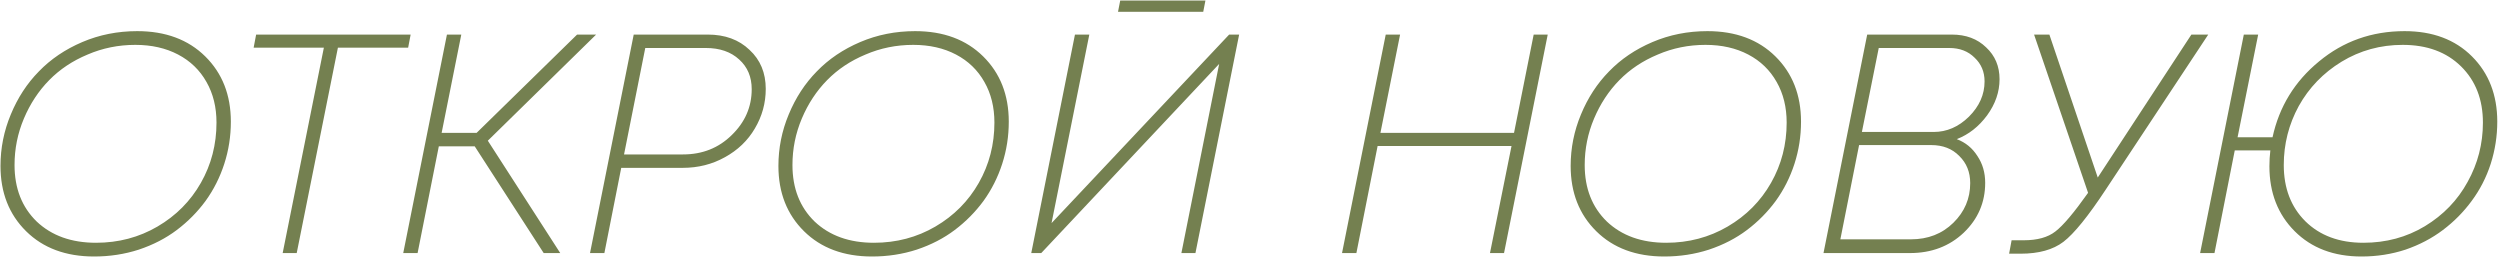 <?xml version="1.0" encoding="UTF-8"?> <svg xmlns="http://www.w3.org/2000/svg" width="652" height="67" viewBox="0 0 652 67" fill="none"><path d="M24.55 66.895C17.169 66.895 11.254 64.698 6.804 60.302C2.354 55.906 0.129 50.234 0.129 43.288C0.129 38.62 1.024 34.143 2.815 29.856C4.606 25.514 7.048 21.77 10.142 18.622C13.235 15.42 17.007 12.869 21.457 10.97C25.907 9.07 30.683 8.121 35.784 8.121C43.165 8.121 49.081 10.319 53.531 14.714C57.981 19.11 60.206 24.782 60.206 31.728C60.206 35.527 59.636 39.19 58.496 42.718C57.357 46.245 55.729 49.475 53.612 52.405C51.496 55.282 48.999 57.805 46.123 59.976C43.246 62.147 39.936 63.856 36.191 65.105C32.501 66.299 28.621 66.895 24.55 66.895ZM25.039 63.314C30.9 63.314 36.246 61.903 41.076 59.081C45.906 56.258 49.678 52.459 52.391 47.684C55.105 42.908 56.461 37.671 56.461 31.972C56.461 27.956 55.593 24.429 53.856 21.39C52.12 18.296 49.65 15.908 46.448 14.226C43.246 12.544 39.529 11.702 35.296 11.702C30.9 11.702 26.748 12.544 22.841 14.226C18.933 15.854 15.596 18.079 12.828 20.901C10.06 23.723 7.862 27.061 6.234 30.914C4.606 34.767 3.792 38.81 3.792 43.044C3.792 49.122 5.718 54.033 9.572 57.778C13.479 61.468 18.635 63.314 25.039 63.314ZM107.095 9.016L106.444 12.435H88.127L77.382 66H73.719L84.464 12.435H66.148L66.799 9.016H107.095ZM155.472 9.016L127.225 36.694L146.111 66H141.796L123.806 38.159H114.444L108.908 66H105.164L116.56 9.016H120.305L115.177 34.659H124.294L150.507 9.016H155.472ZM184.567 9.016C189.071 9.016 192.707 10.346 195.475 13.005C198.297 15.61 199.708 19.002 199.708 23.181C199.708 26.871 198.758 30.317 196.859 33.519C195.014 36.667 192.409 39.163 189.044 41.008C185.733 42.854 182.07 43.776 178.054 43.776H162.017L157.621 66H153.877L165.273 9.016H184.567ZM178.136 40.276C183.183 40.276 187.416 38.593 190.835 35.229C194.308 31.864 196.045 27.875 196.045 23.262C196.045 20.06 194.959 17.482 192.789 15.528C190.618 13.52 187.714 12.516 184.078 12.516H168.285L162.75 40.276H178.136ZM227.432 66.895C220.051 66.895 214.136 64.698 209.685 60.302C205.235 55.906 203.01 50.234 203.01 43.288C203.01 38.62 203.906 34.143 205.697 29.856C207.487 25.514 209.93 21.77 213.023 18.622C216.116 15.42 219.888 12.869 224.338 10.97C228.789 9.07 233.564 8.121 238.666 8.121C246.047 8.121 251.962 10.319 256.412 14.714C260.862 19.11 263.088 24.782 263.088 31.728C263.088 35.527 262.518 39.19 261.378 42.718C260.238 46.245 258.61 49.475 256.494 52.405C254.377 55.282 251.881 57.805 249.004 59.976C246.128 62.147 242.818 63.856 239.073 65.105C235.382 66.299 231.502 66.895 227.432 66.895ZM227.92 63.314C233.781 63.314 239.127 61.903 243.957 59.081C248.787 56.258 252.559 52.459 255.273 47.684C257.986 42.908 259.343 37.671 259.343 31.972C259.343 27.956 258.475 24.429 256.738 21.39C255.001 18.296 252.532 15.908 249.33 14.226C246.128 12.544 242.411 11.702 238.177 11.702C233.781 11.702 229.63 12.544 225.722 14.226C221.815 15.854 218.477 18.079 215.709 20.901C212.942 23.723 210.744 27.061 209.116 30.914C207.487 34.767 206.673 38.81 206.673 43.044C206.673 49.122 208.6 54.033 212.453 57.778C216.361 61.468 221.516 63.314 227.92 63.314ZM314.376 0.143L313.806 3.073H291.582L292.152 0.143H314.376ZM320.563 9.016H323.168L311.771 66H308.107L317.958 16.668L271.556 66H268.951L280.348 9.016H284.093L274.243 58.185L320.563 9.016ZM399.984 9.016H403.647L392.251 66H388.587L394.204 38.078H359.281L353.746 66H350.001L361.398 9.016H365.142L360.014 34.659H394.856L399.984 9.016ZM434.05 66.895C426.669 66.895 420.754 64.698 416.303 60.302C411.853 55.906 409.628 50.234 409.628 43.288C409.628 38.62 410.524 34.143 412.314 29.856C414.105 25.514 416.548 21.77 419.641 18.622C422.734 15.42 426.506 12.869 430.956 10.97C435.407 9.07 440.182 8.121 445.284 8.121C452.665 8.121 458.58 10.319 463.03 14.714C467.48 19.11 469.706 24.782 469.706 31.728C469.706 35.527 469.136 39.19 467.996 42.718C466.856 46.245 465.228 49.475 463.112 52.405C460.995 55.282 458.499 57.805 455.622 59.976C452.746 62.147 449.436 63.856 445.691 65.105C442 66.299 438.12 66.895 434.05 66.895ZM434.538 63.314C440.399 63.314 445.745 61.903 450.575 59.081C455.405 56.258 459.177 52.459 461.891 47.684C464.604 42.908 465.961 37.671 465.961 31.972C465.961 27.956 465.093 24.429 463.356 21.39C461.619 18.296 459.15 15.908 455.948 14.226C452.746 12.544 449.028 11.702 444.795 11.702C440.399 11.702 436.248 12.544 432.34 14.226C428.433 15.854 425.095 18.079 422.327 20.901C419.56 23.723 417.362 27.061 415.734 30.914C414.105 34.767 413.291 38.81 413.291 43.044C413.291 49.122 415.218 54.033 419.071 57.778C422.979 61.468 428.134 63.314 434.538 63.314ZM510.33 36.287C512.609 37.155 514.4 38.62 515.702 40.683C517.059 42.691 517.737 45.025 517.737 47.684C517.737 52.785 515.865 57.127 512.12 60.709C508.376 64.236 503.709 66 498.119 66H475.569L486.966 9.016H509.027C512.717 9.016 515.702 10.129 517.982 12.354C520.315 14.524 521.482 17.292 521.482 20.657C521.482 23.968 520.397 27.115 518.226 30.1C516.055 33.031 513.423 35.093 510.33 36.287ZM489.978 12.516L485.582 34.415H504.306C507.725 34.415 510.791 33.085 513.504 30.426C516.218 27.712 517.575 24.646 517.575 21.227C517.575 18.73 516.706 16.668 514.97 15.04C513.287 13.358 511.089 12.516 508.376 12.516H489.978ZM498.363 62.418C502.813 62.418 506.503 60.98 509.434 58.104C512.365 55.227 513.83 51.781 513.83 47.765C513.83 44.889 512.88 42.528 510.981 40.683C509.136 38.783 506.693 37.834 503.654 37.834H484.85L479.965 62.418H498.363ZM571.516 9.016H575.912L549.211 49.393C544.598 56.394 540.908 60.953 538.14 63.069C535.426 65.132 531.709 66.163 526.987 66.163H523.975L524.626 62.662H527.801C531.329 62.662 534.069 61.903 536.023 60.383C538.031 58.863 540.88 55.499 544.571 50.289L530.488 9.016H534.477L547.094 46.3L571.516 9.016ZM627.111 8.121C634.438 8.121 640.299 10.319 644.695 14.714C649.091 19.11 651.289 24.782 651.289 31.728C651.289 35.473 650.719 39.136 649.579 42.718C648.439 46.245 646.784 49.475 644.613 52.405C642.497 55.282 640 57.805 637.124 59.976C634.248 62.147 630.992 63.856 627.355 65.105C623.719 66.299 619.893 66.895 615.877 66.895C608.659 66.895 602.852 64.698 598.456 60.302C594.06 55.906 591.863 50.262 591.863 43.369C591.863 41.958 591.944 40.574 592.107 39.218H582.826L577.535 66H573.79L585.187 9.016H588.932L583.559 35.798H592.677C594.413 27.821 598.456 21.227 604.806 16.017C611.156 10.753 618.591 8.121 627.111 8.121ZM616.366 63.314C622.281 63.314 627.627 61.875 632.403 58.999C637.233 56.069 640.95 52.215 643.555 47.44C646.214 42.664 647.544 37.508 647.544 31.972C647.544 25.948 645.645 21.064 641.846 17.319C638.047 13.575 632.972 11.702 626.623 11.702C620.816 11.702 615.497 13.168 610.667 16.098C605.891 19.029 602.174 22.882 599.515 27.658C596.91 32.434 595.607 37.562 595.607 43.044C595.607 49.068 597.479 53.952 601.224 57.697C605.023 61.441 610.07 63.314 616.366 63.314Z" fill="#748050"></path></svg> 